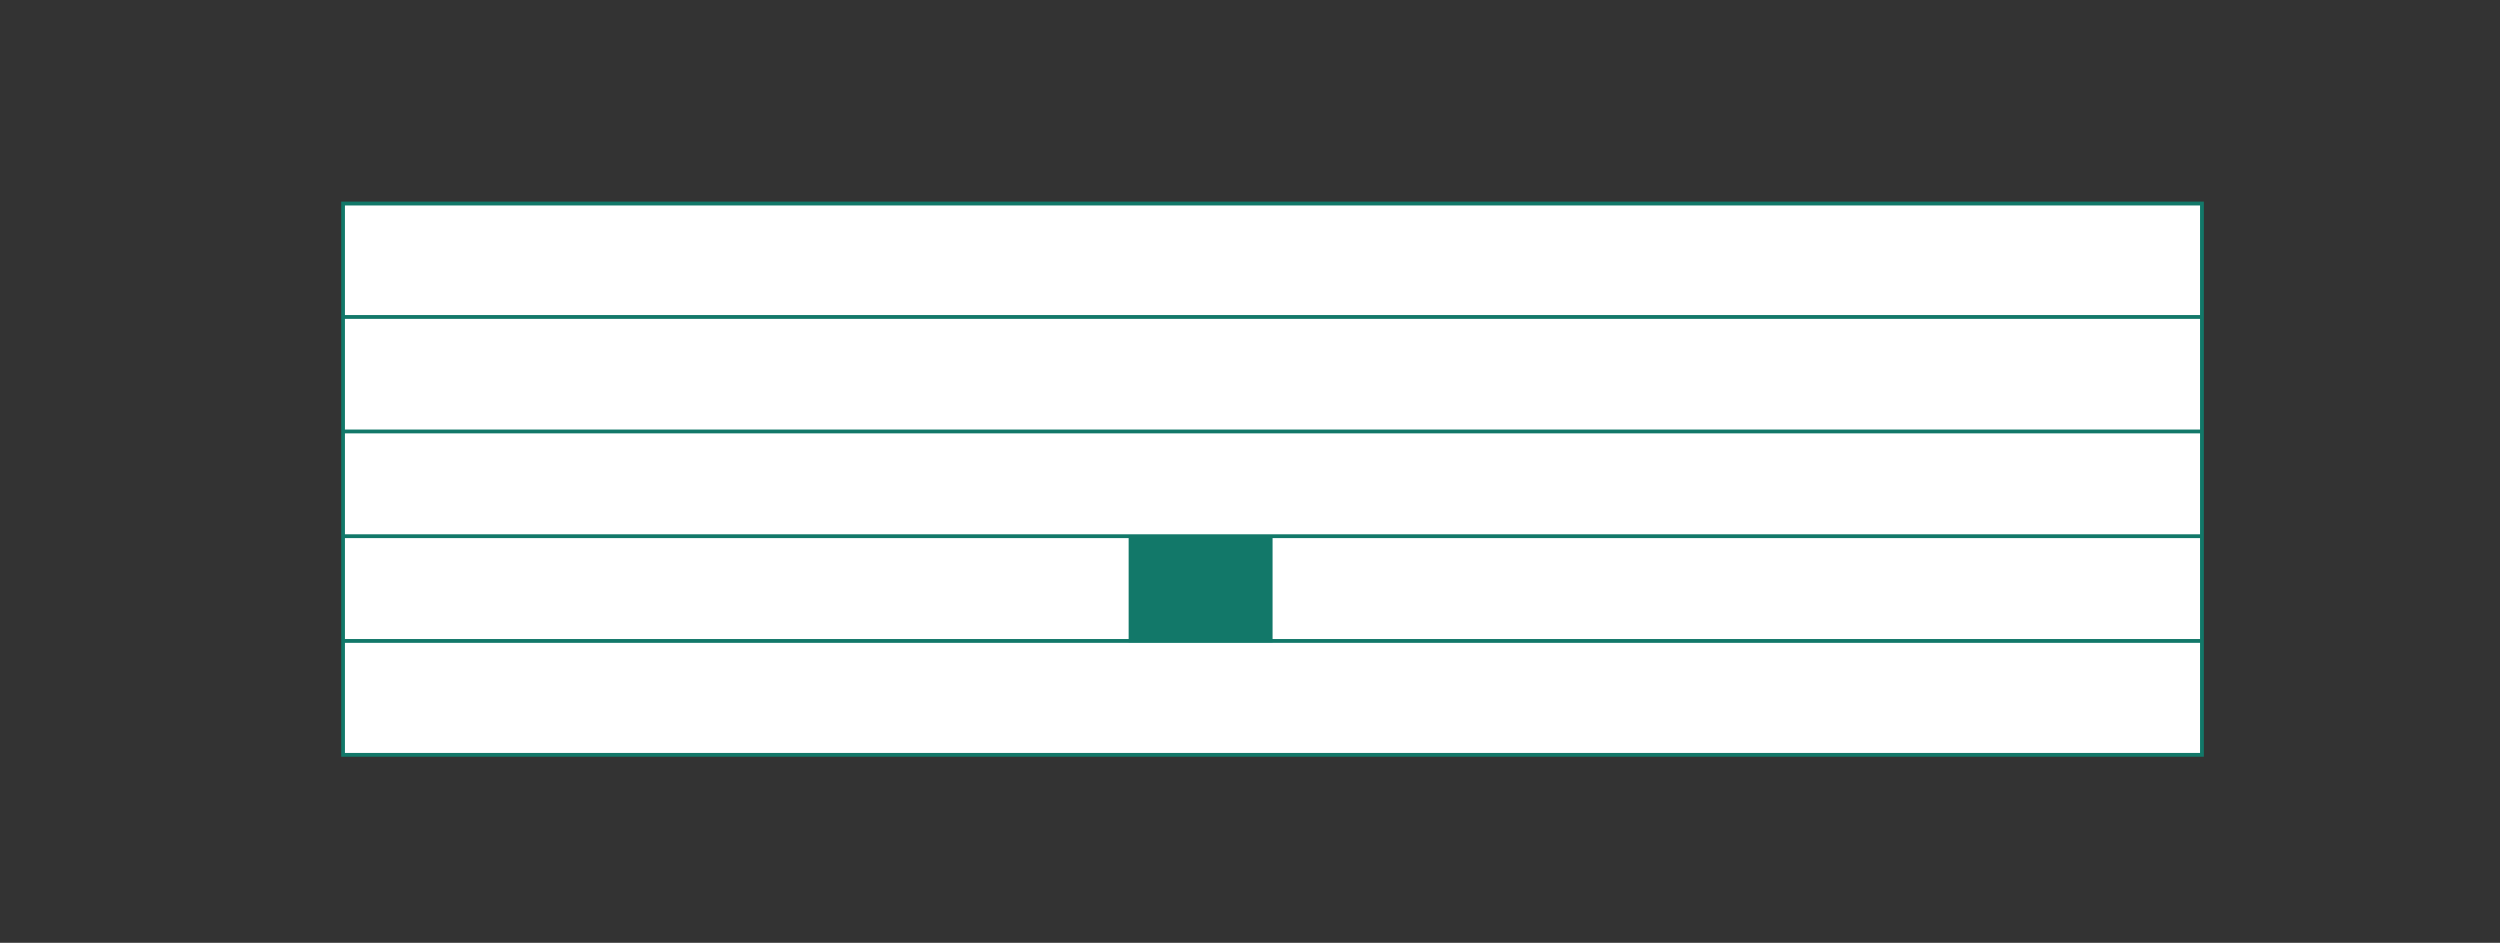 <?xml version="1.0" encoding="UTF-8"?><svg id="Vrstva_1" xmlns="http://www.w3.org/2000/svg" xmlns:xlink="http://www.w3.org/1999/xlink" viewBox="0 0 163.98 61.84"><rect x="0" y="0" width="163.98" height="61.84" fill="#333333" stroke="none"/><defs><style>.cls-1{clip-path:url(#clippath);}.cls-2,.cls-3,.cls-4{stroke-width:0px;}.cls-2,.cls-5{fill:none;}.cls-3{fill:#127869;}.cls-5{stroke:#127869;stroke-width:.25px;}.cls-4{fill:#fff;}</style><clipPath id="clippath"><rect class="cls-2" x="22.38" y="-323.01" width="425.15" height="441.49"/></clipPath></defs><rect class="cls-4" x="22.5" y="13.35" width="121.93" height="36.16"/><g class="cls-1"><rect class="cls-5" x="22.5" y="13.35" width="121.93" height="36.16"/><line class="cls-5" x1="22.5" y1="42.04" x2="144.43" y2="42.04"/><line class="cls-5" x1="22.5" y1="35.17" x2="144.43" y2="35.17"/><line class="cls-5" x1="22.5" y1="28.3" x2="144.43" y2="28.3"/><line class="cls-5" x1="22.5" y1="20.79" x2="144.43" y2="20.79"/></g><rect class="cls-3" x="74.03" y="35.19" width="9.44" height="6.94"/></svg>